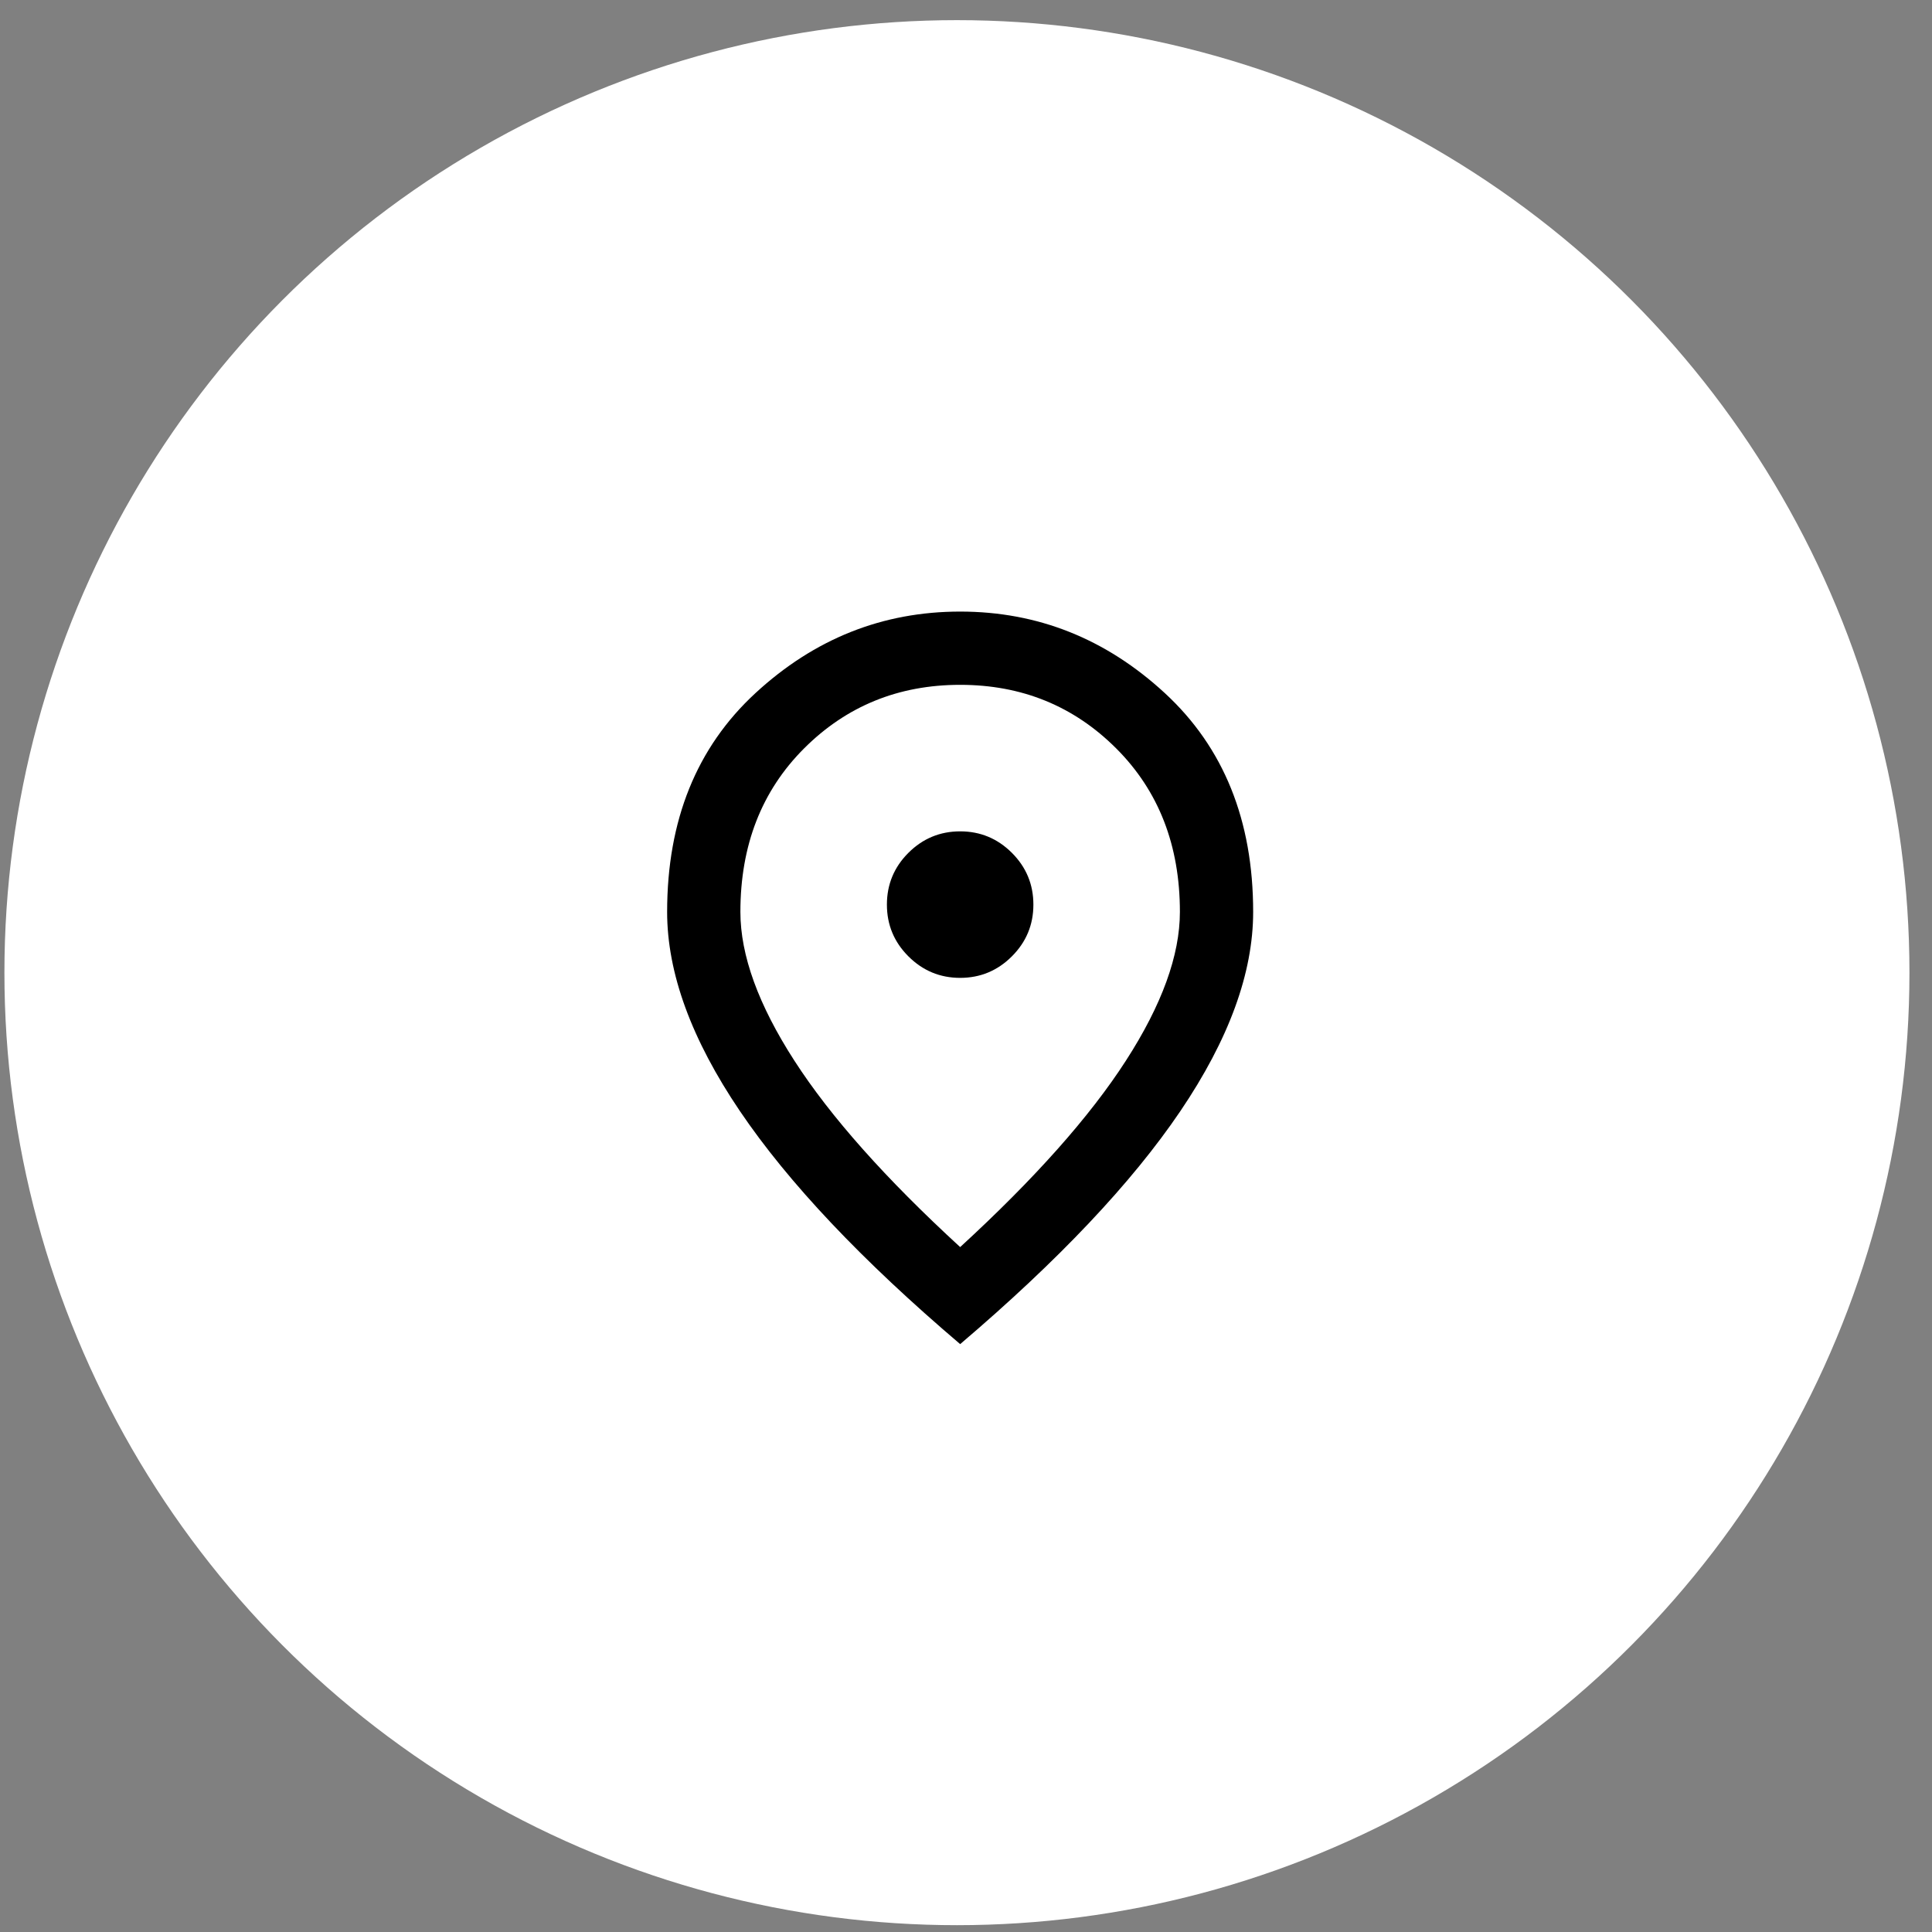 <svg width="49" height="49" viewBox="0 0 49 49" fill="none" xmlns="http://www.w3.org/2000/svg">
<rect x="0" y="0" width="49" height="49" fill="#808080" stroke="none"/>
<circle cx="24.27" cy="24.669" r="24.158" fill="white"/>
<path d="M24.352 24.801C24.863 24.801 25.3 24.619 25.664 24.255C26.028 23.891 26.209 23.454 26.209 22.943C26.209 22.432 26.028 21.994 25.664 21.63C25.3 21.267 24.863 21.085 24.352 21.085C23.841 21.085 23.403 21.267 23.039 21.63C22.675 21.994 22.494 22.432 22.494 22.943C22.494 23.454 22.675 23.891 23.039 24.255C23.403 24.619 23.841 24.801 24.352 24.801ZM24.352 31.629C26.241 29.895 27.642 28.319 28.555 26.902C29.469 25.486 29.925 24.228 29.925 23.128C29.925 21.441 29.387 20.059 28.311 18.983C27.235 17.907 25.915 17.369 24.352 17.369C22.788 17.369 21.468 17.907 20.392 18.983C19.316 20.059 18.778 21.441 18.778 23.128C18.778 24.228 19.234 25.486 20.148 26.902C21.061 28.319 22.463 29.895 24.352 31.629ZM24.352 34.09C21.859 31.969 19.997 29.999 18.766 28.18C17.535 26.36 16.92 24.677 16.92 23.128C16.92 20.806 17.667 18.956 19.161 17.578C20.655 16.2 22.385 15.511 24.352 15.511C26.318 15.511 28.048 16.2 29.542 17.578C31.036 18.956 31.783 20.806 31.783 23.128C31.783 24.677 31.168 26.36 29.937 28.18C28.706 29.999 26.844 31.969 24.352 34.09Z" fill="black"/>
</svg>
